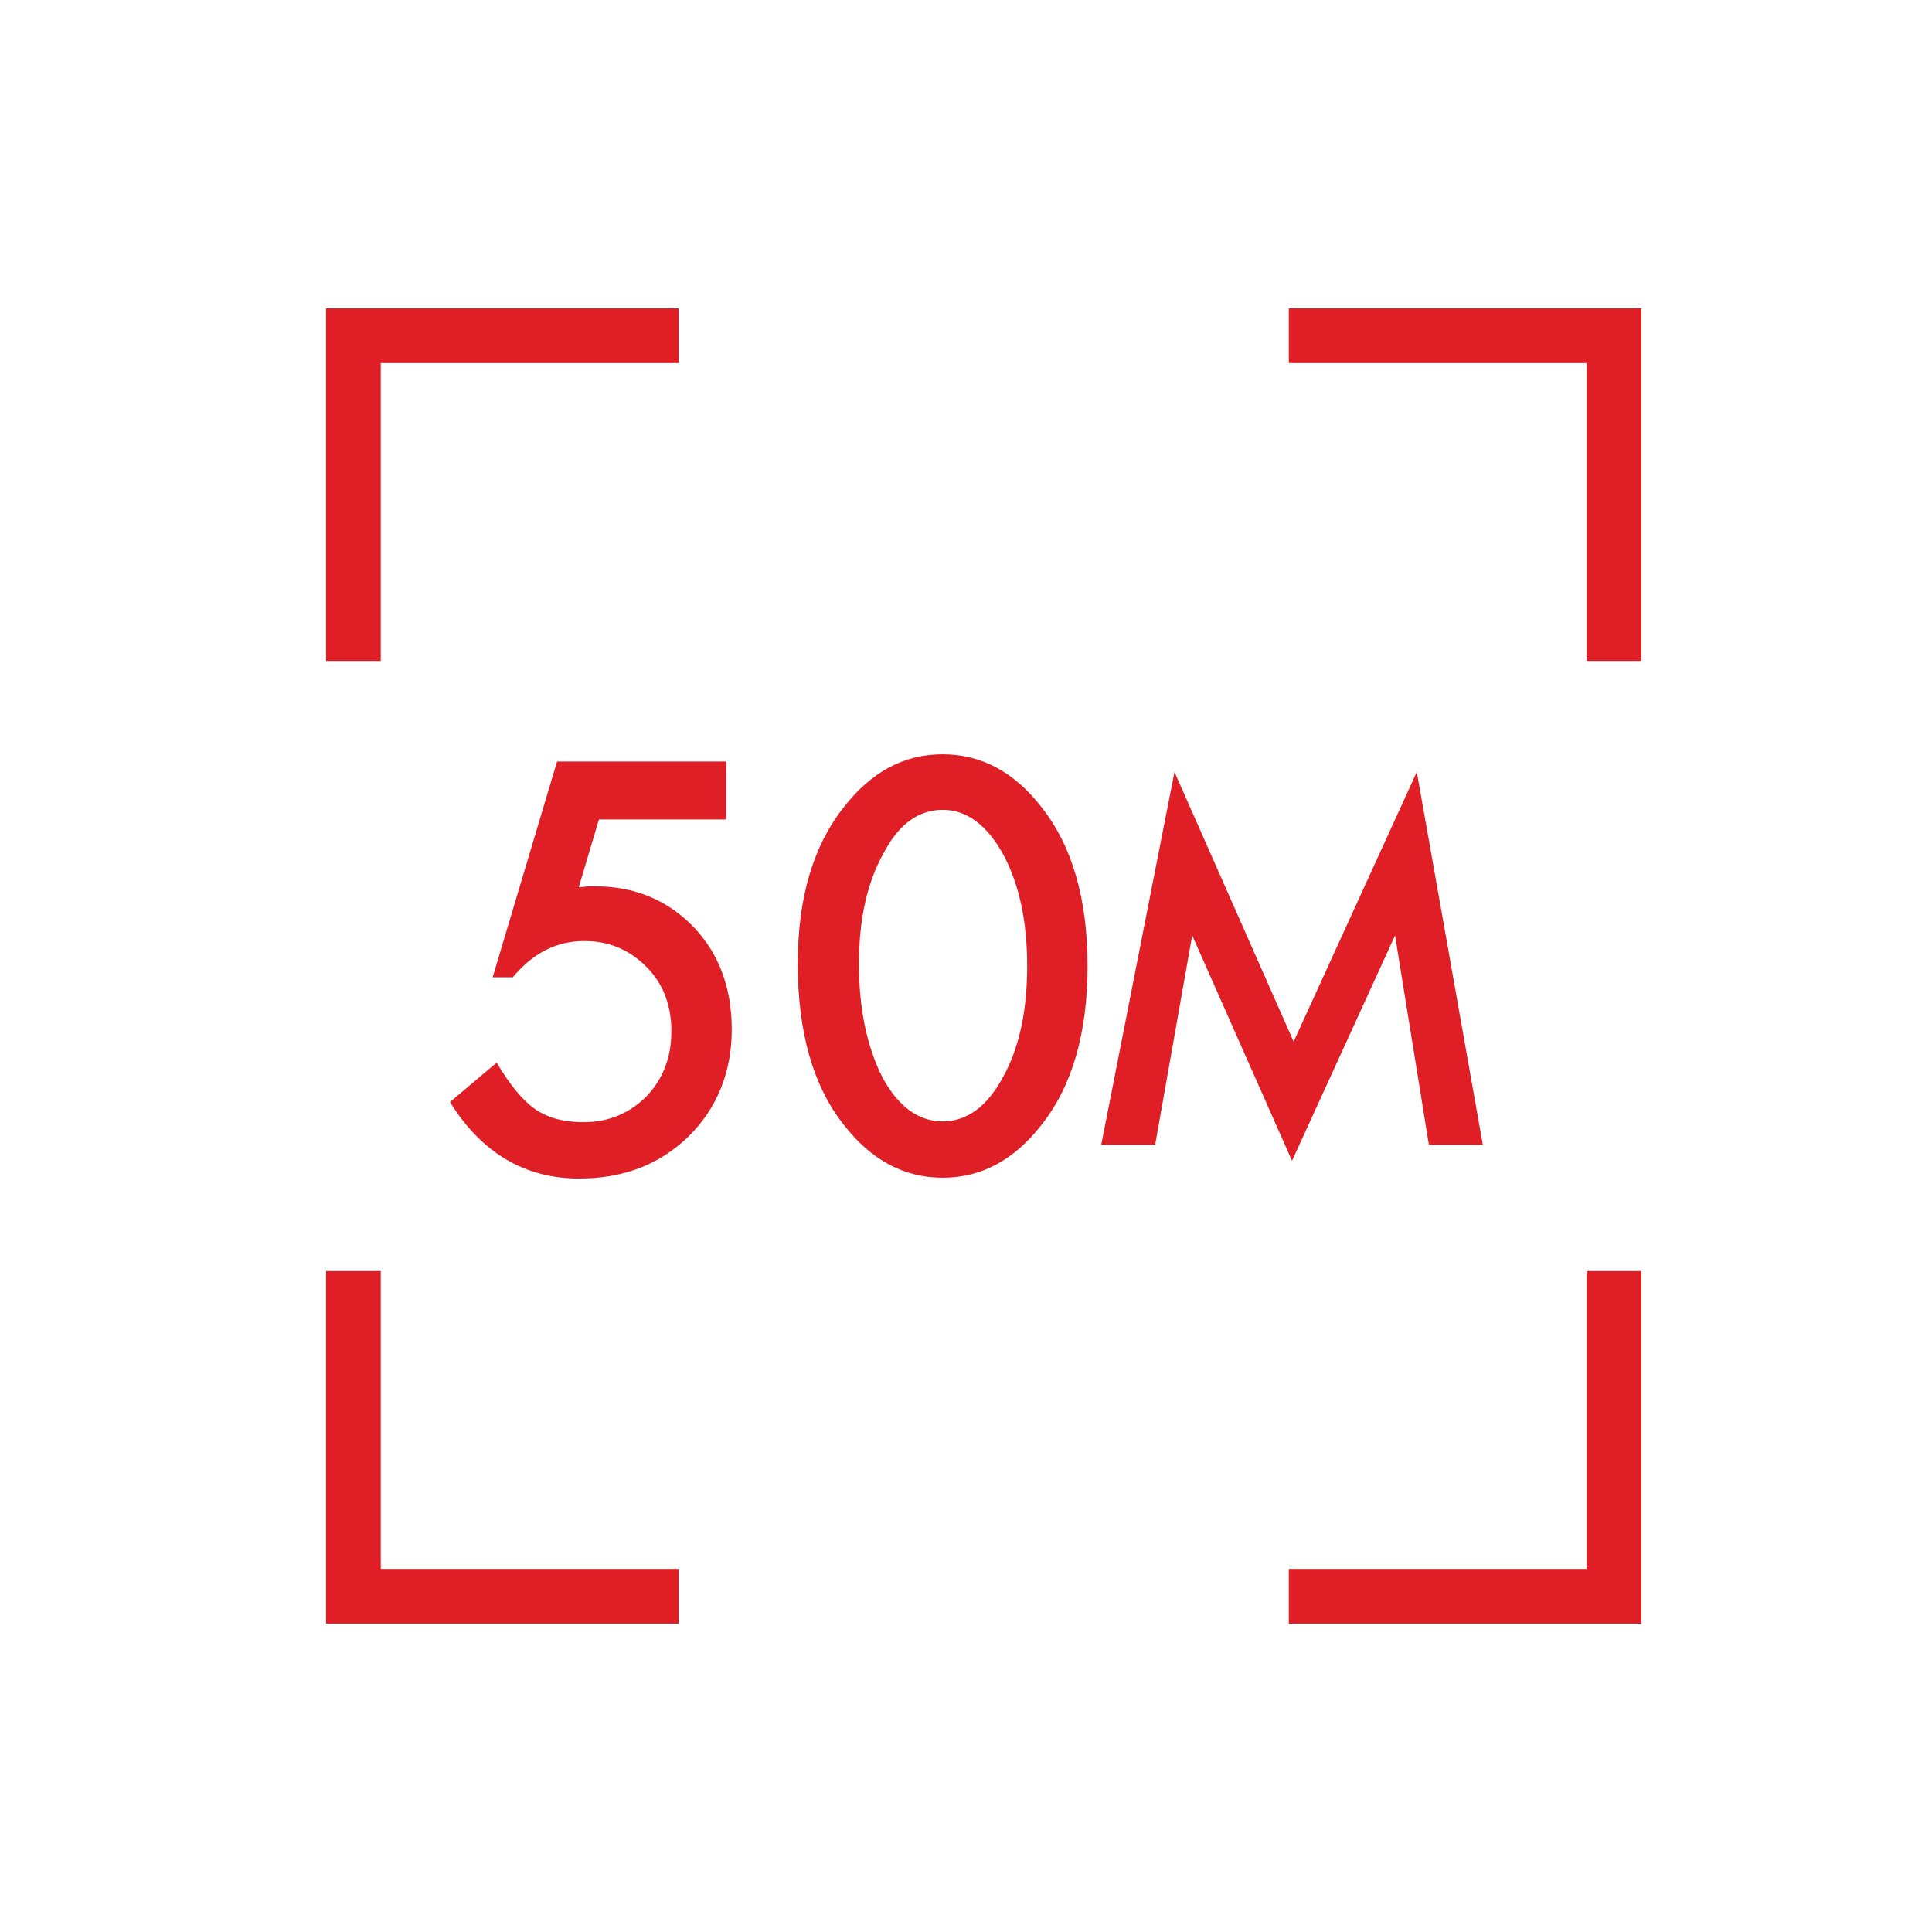 <?xml version="1.0" encoding="UTF-8"?>
<svg id="Layer_1" data-name="Layer 1" xmlns="http://www.w3.org/2000/svg" viewBox="0 0 24 24">
  <defs>
    <style>
      .cls-1 {
        fill-rule: evenodd;
      }

      .cls-1, .cls-2 {
        fill: #e01e26;
        stroke-width: 0px;
      }
    </style>
  </defs>
  <path class="cls-1" d="M16.01,20.17v-.68h3.7v-3.7h.68v4.38h-4.38ZM4.05,20.17v-4.38h.68v3.7h3.7v.68h-4.38ZM19.71,8.21v-3.7h-3.7v-.68h4.38v4.38h-.68ZM4.05,8.21V3.83h4.38v.68h-3.7v3.7h-.68Z"/>
  <g>
    <g>
      <path class="cls-2" d="M9.01,10.18h-1.57l-.25.84s.07,0,.11-.01c.03,0,.06,0,.09,0,.49,0,.9.17,1.22.5.32.33.48.76.48,1.28s-.18.98-.54,1.33-.81.52-1.36.52c-.67,0-1.21-.32-1.6-.95l.58-.49c.16.27.32.47.48.58.16.11.36.16.6.16.31,0,.57-.11.78-.32.21-.22.31-.49.31-.81s-.1-.59-.31-.8c-.21-.21-.46-.32-.77-.32-.35,0-.64.15-.89.45h-.25l.8-2.68h2.1v.72Z"/>
      <path class="cls-2" d="M9.91,11.97c0-.81.19-1.46.57-1.94.34-.44.75-.66,1.23-.66s.89.22,1.23.66c.38.48.57,1.14.57,1.97s-.19,1.49-.57,1.97c-.34.44-.75.66-1.23.66s-.89-.22-1.23-.66c-.38-.48-.57-1.15-.57-2ZM10.67,11.97c0,.57.1,1.03.29,1.41.2.37.45.55.75.55s.55-.18.75-.55c.2-.36.3-.82.3-1.38s-.1-1.02-.3-1.39c-.2-.36-.45-.55-.75-.55s-.55.18-.74.55c-.2.36-.3.82-.3,1.36Z"/>
    </g>
    <path class="cls-2" d="M13.68,14.22l.91-4.63,1.48,3.35,1.53-3.35.82,4.63h-.67l-.42-2.6-1.28,2.8-1.24-2.8-.46,2.6h-.67Z"/>
  </g>
</svg>